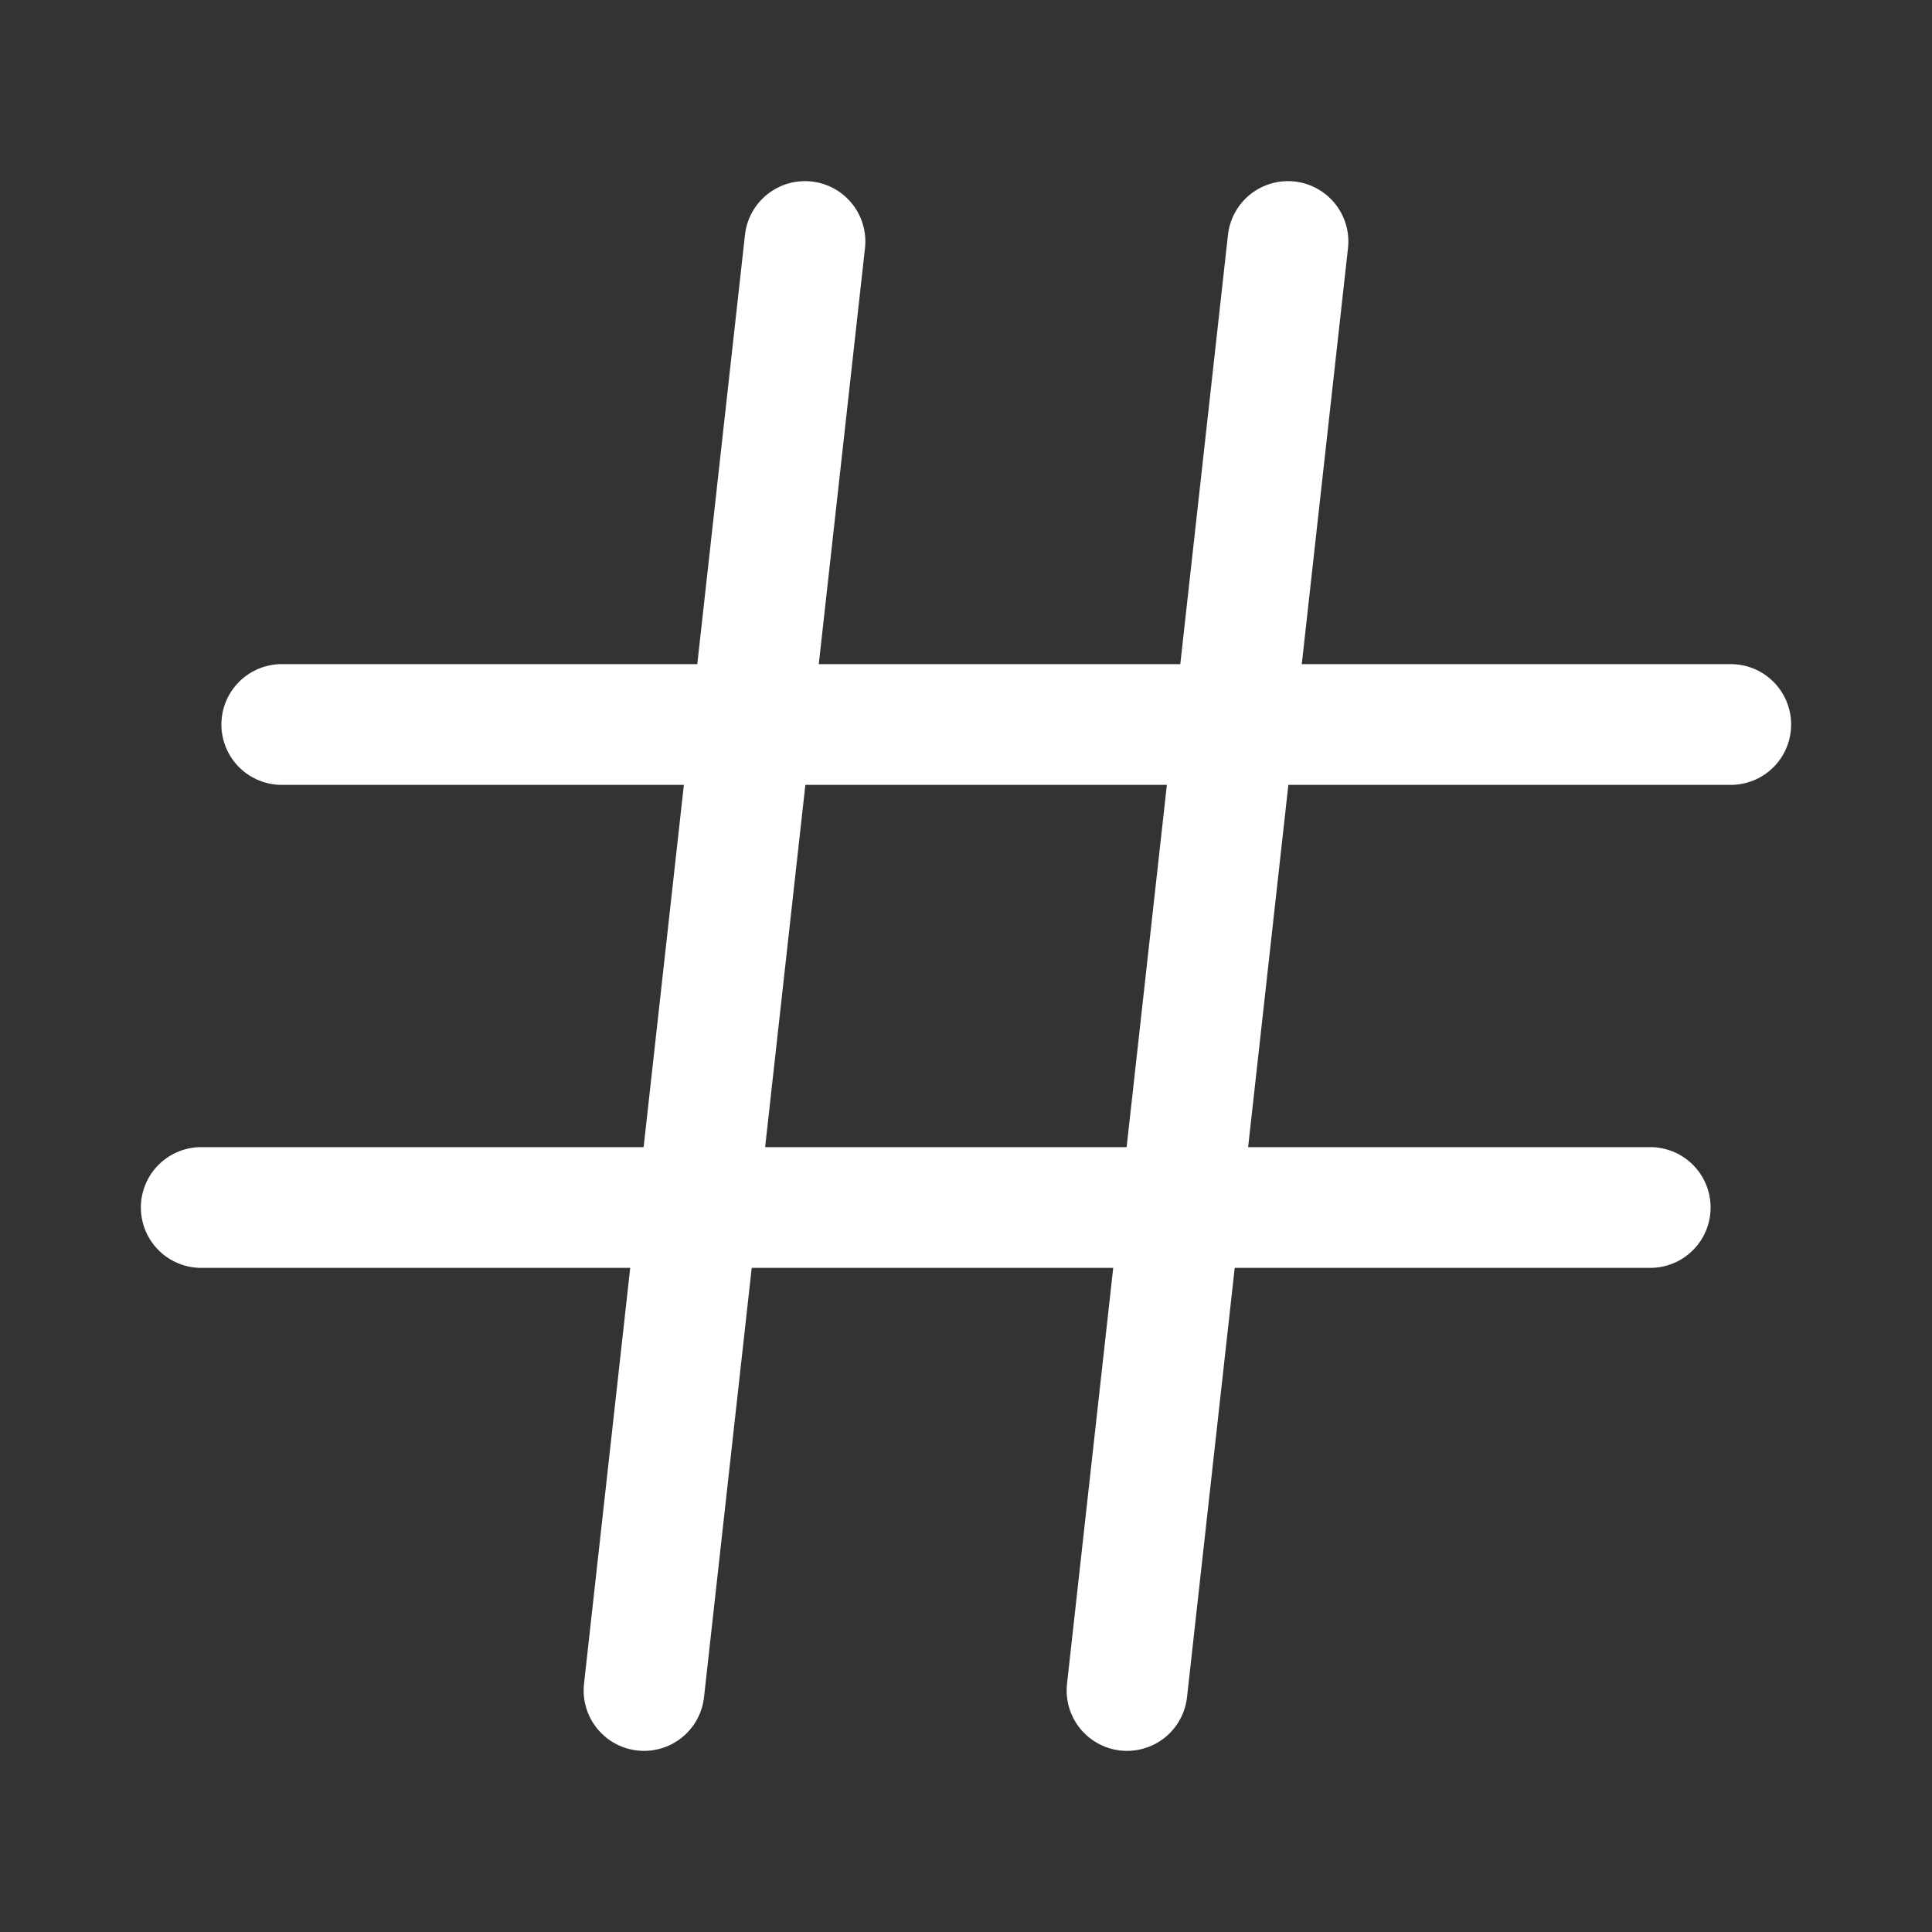 <svg width="32" height="32" viewBox="0 0 32 32" fill="none" xmlns="http://www.w3.org/2000/svg">
<rect x="0" y="0" width="32" height="32" fill="#333333" stroke="none"/>
<path d="M13.333 4L10.667 28" stroke="white" stroke-width="2" stroke-linecap="round" stroke-linejoin="round"/>
<path d="M21.333 4L18.667 28" stroke="white" stroke-width="2" stroke-linecap="round" stroke-linejoin="round"/>
<path d="M4.667 12H28.667" stroke="white" stroke-width="2" stroke-linecap="round" stroke-linejoin="round"/>
<path d="M3.333 20H27.333" stroke="white" stroke-width="2" stroke-linecap="round" stroke-linejoin="round"/>
</svg>
